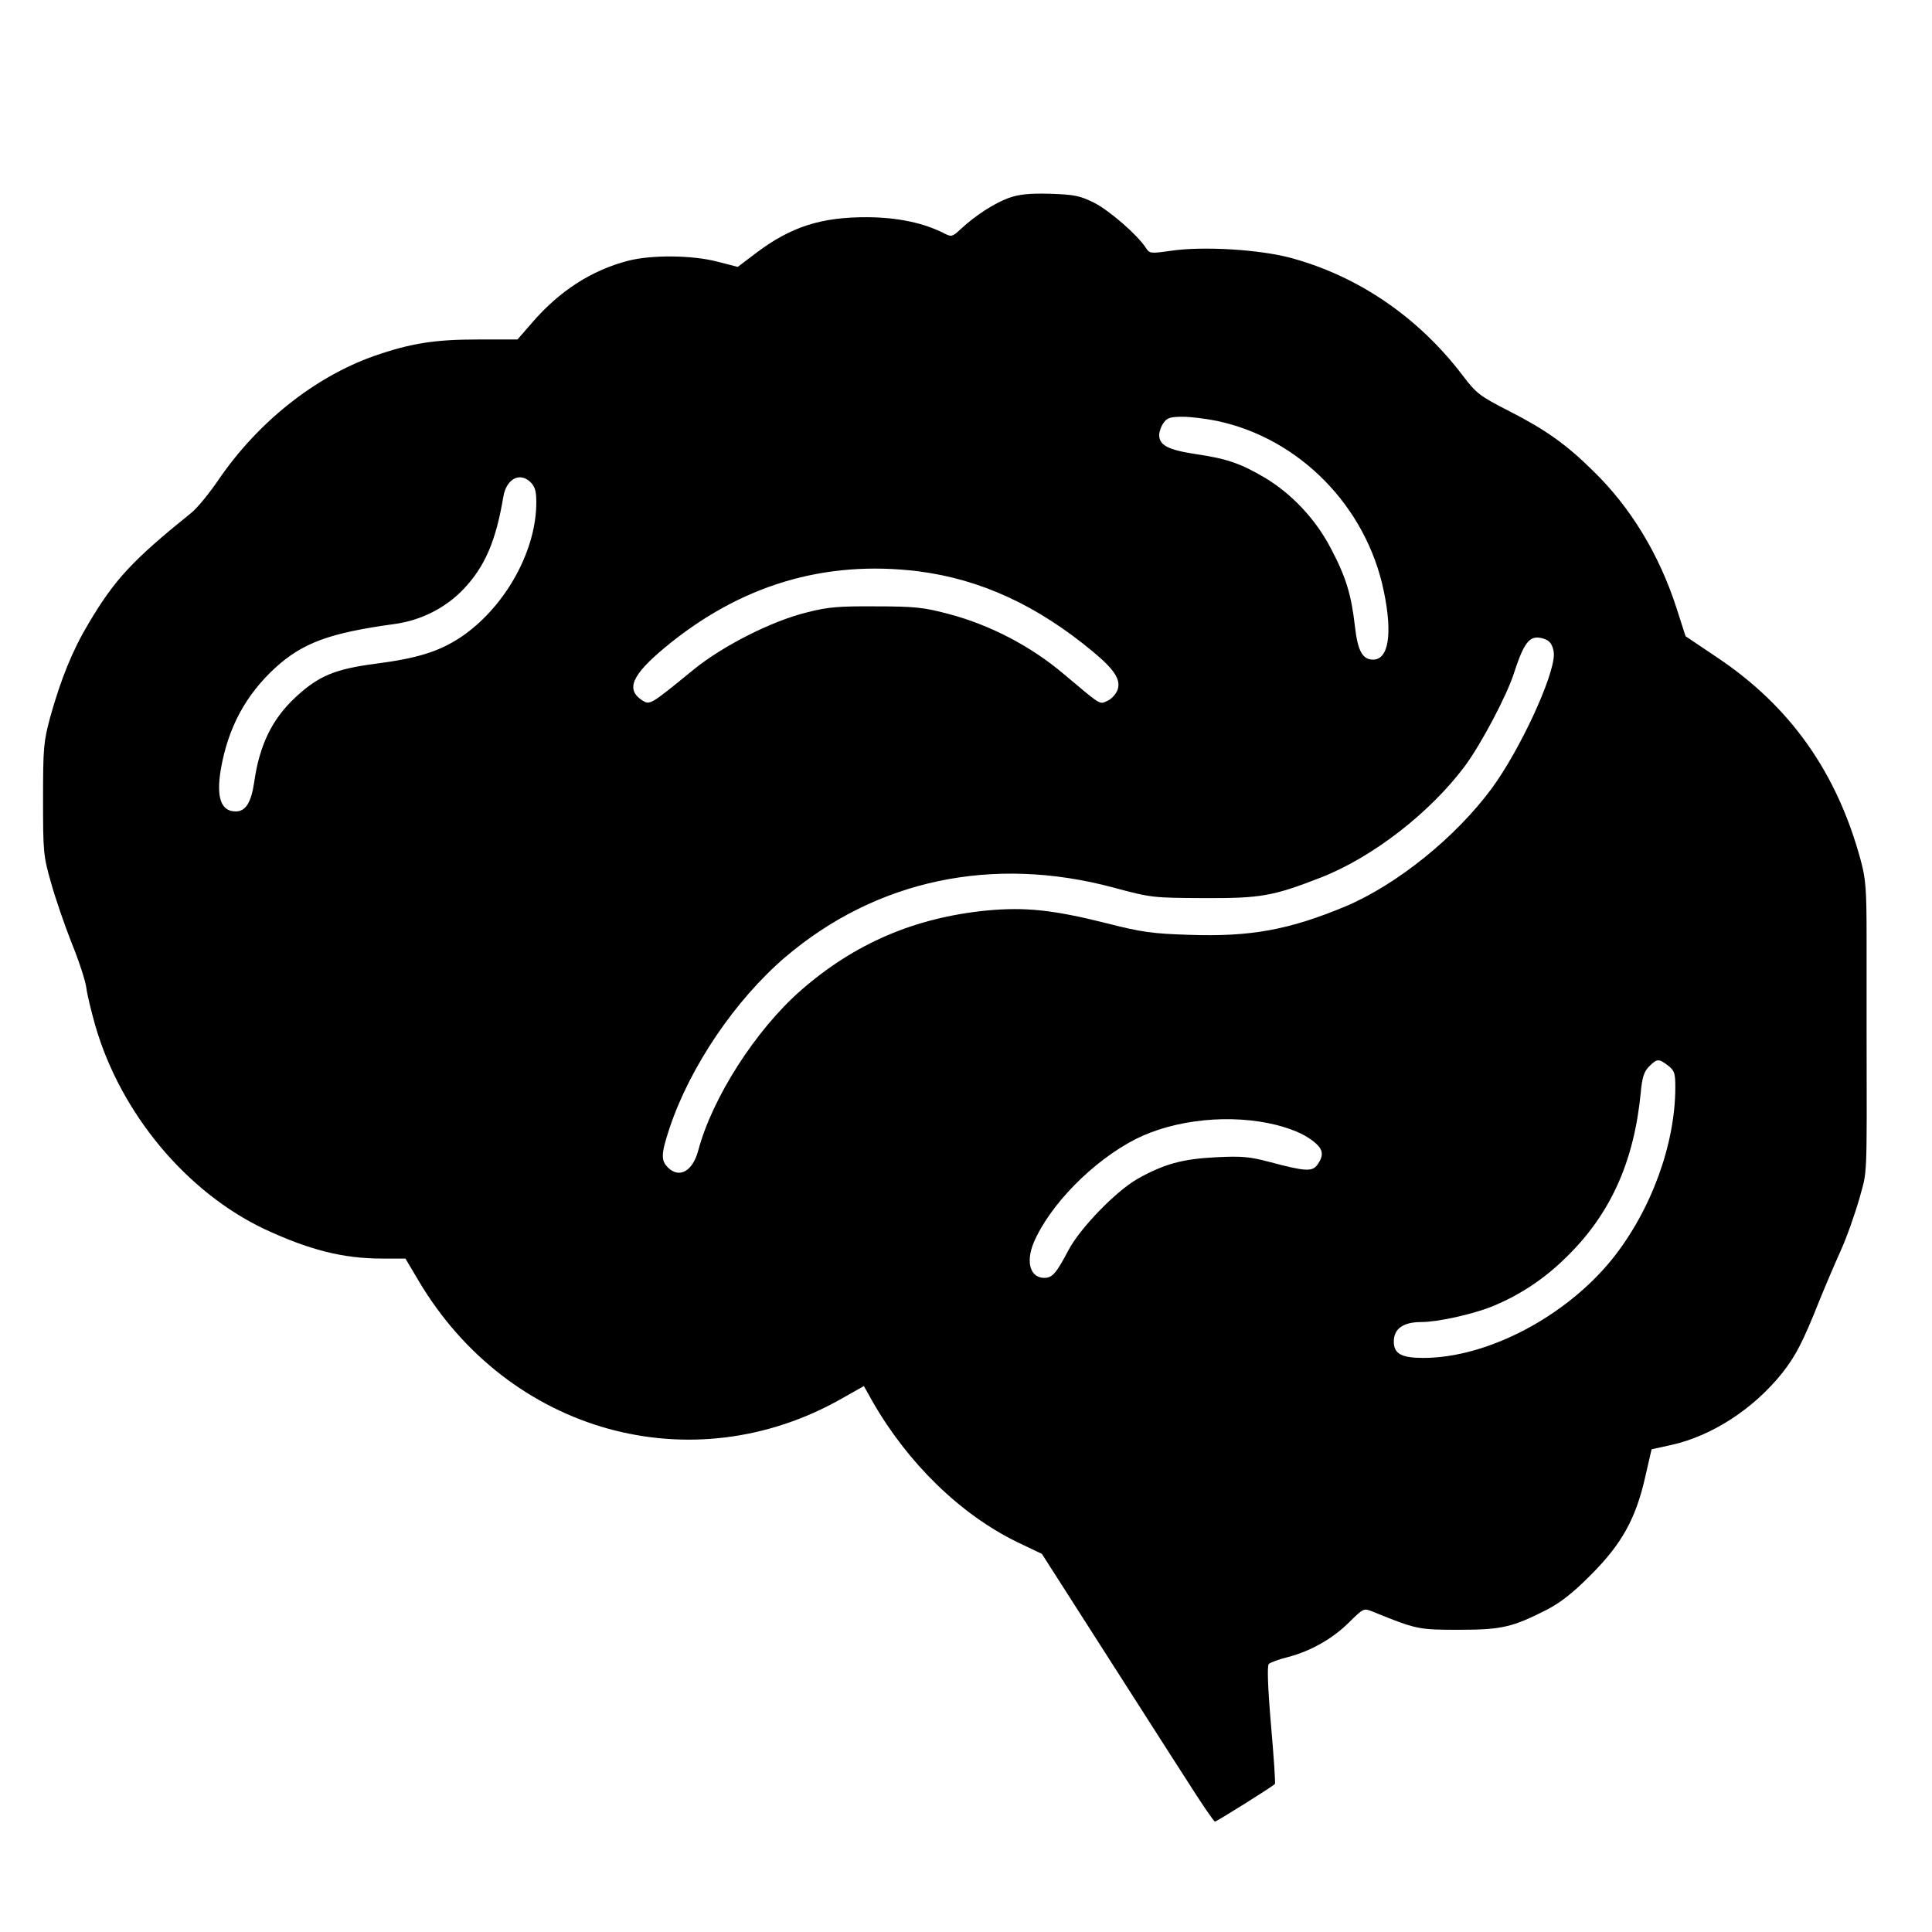 <?xml version="1.0" standalone="no"?>
<!DOCTYPE svg PUBLIC "-//W3C//DTD SVG 20010904//EN"
 "http://www.w3.org/TR/2001/REC-SVG-20010904/DTD/svg10.dtd">
<svg version="1.0" xmlns="http://www.w3.org/2000/svg"
 width="700pt" height="700pt" viewBox="0 0 700 700"
 preserveAspectRatio="xMidYMid meet">
<g transform="translate(0,700) scale(0.1,-0.1)"
fill="#000000" stroke="none">
<path d="M3655 6283 c-53 -20 -119 -62 -173 -112 -31 -29 -35 -30 -60 -17 -74
38 -168 58 -277 59 -169 1 -279 -34 -406 -130 l-66 -50 -74 19 c-91 24 -240
25 -324 3 -131 -34 -248 -109 -347 -224 l-53 -61 -143 0 c-158 0 -245 -14
-377 -60 -215 -76 -421 -240 -563 -448 -34 -50 -79 -105 -100 -121 -212 -171
-276 -240 -370 -398 -59 -98 -101 -202 -140 -341 -24 -90 -26 -111 -26 -297 0
-189 1 -206 28 -300 15 -55 49 -154 75 -220 27 -66 51 -140 54 -165 3 -25 18
-85 32 -135 92 -319 331 -605 615 -739 162 -75 283 -106 424 -106 l85 0 48
-81 c327 -551 992 -735 1535 -425 l78 44 32 -57 c128 -223 318 -408 523 -508
l90 -43 213 -333 c117 -182 256 -401 310 -484 53 -84 100 -153 104 -153 6 0
204 124 217 136 3 2 -4 99 -14 215 -12 140 -14 214 -8 220 6 6 37 17 69 25 84
22 163 67 223 127 51 50 52 51 84 38 160 -65 166 -66 312 -66 156 0 194 9 320
73 50 26 96 62 160 127 111 111 162 203 196 354 l23 100 73 16 c147 33 297
131 400 260 49 62 75 112 136 265 19 47 53 127 76 178 23 51 53 137 68 190 29
105 27 56 26 617 0 72 0 220 0 330 0 171 -3 211 -21 277 -86 319 -255 558
-519 735 l-116 78 -33 103 c-63 194 -166 364 -302 496 -97 96 -172 149 -303
216 -109 56 -119 63 -172 133 -160 209 -376 356 -618 422 -113 31 -321 44
-439 26 -72 -10 -75 -10 -89 12 -31 47 -130 133 -186 162 -52 26 -72 30 -160
33 -77 2 -112 -2 -150 -15z m754 -808 c299 -63 542 -310 605 -618 32 -154 17
-247 -39 -247 -39 0 -56 33 -66 122 -13 113 -32 177 -87 281 -55 106 -142 198
-239 256 -88 52 -137 69 -252 86 -99 15 -131 32 -131 69 0 12 7 32 16 44 12
18 25 22 69 22 29 0 85 -7 124 -15z m-2483 -226 c14 -16 18 -34 17 -81 -5
-176 -119 -373 -274 -477 -77 -51 -155 -76 -309 -96 -146 -19 -206 -44 -289
-121 -85 -79 -131 -173 -150 -308 -11 -74 -31 -106 -67 -106 -53 0 -71 50 -54
152 26 151 90 270 198 369 99 90 197 126 431 158 96 13 185 58 250 126 78 82
118 175 145 337 12 66 63 90 102 47z m1402 -319 c225 -29 430 -123 633 -292
77 -64 101 -101 88 -138 -6 -15 -22 -33 -36 -39 -30 -14 -21 -19 -159 97 -119
101 -269 179 -419 218 -87 23 -120 27 -260 27 -135 1 -175 -2 -252 -22 -127
-31 -306 -122 -411 -208 -158 -129 -157 -128 -186 -110 -59 39 -37 91 82 190
273 227 579 319 920 277z m2286 -256 c9 -8 16 -29 16 -45 0 -81 -123 -346
-224 -484 -131 -178 -344 -350 -531 -429 -204 -85 -344 -111 -568 -103 -131 4
-172 10 -294 41 -198 50 -299 60 -438 47 -262 -26 -480 -120 -674 -290 -163
-143 -320 -388 -371 -579 -20 -76 -69 -103 -110 -62 -26 26 -25 49 6 143 74
222 238 464 419 619 329 280 751 370 1190 252 137 -37 144 -37 325 -38 209 -1
252 7 427 75 188 74 395 235 521 404 59 80 151 254 177 335 32 99 52 130 84
130 16 0 37 -7 45 -16z m430 -1535 c23 -18 26 -28 26 -78 0 -207 -88 -447
-228 -622 -168 -209 -453 -359 -685 -359 -79 0 -107 15 -107 59 0 47 34 71
100 71 59 0 185 28 255 56 99 40 190 100 268 177 162 157 248 348 272 601 5
53 12 74 30 92 29 29 35 29 69 3z m-1419 -215 c68 -18 110 -38 143 -67 26 -24
28 -44 6 -76 -19 -27 -43 -26 -174 9 -72 19 -101 22 -195 17 -120 -6 -187 -24
-283 -78 -78 -44 -209 -179 -251 -259 -43 -82 -58 -100 -87 -100 -51 0 -68 56
-39 127 58 137 215 297 370 376 143 72 346 92 510 51z"/>
</g>
</svg>
